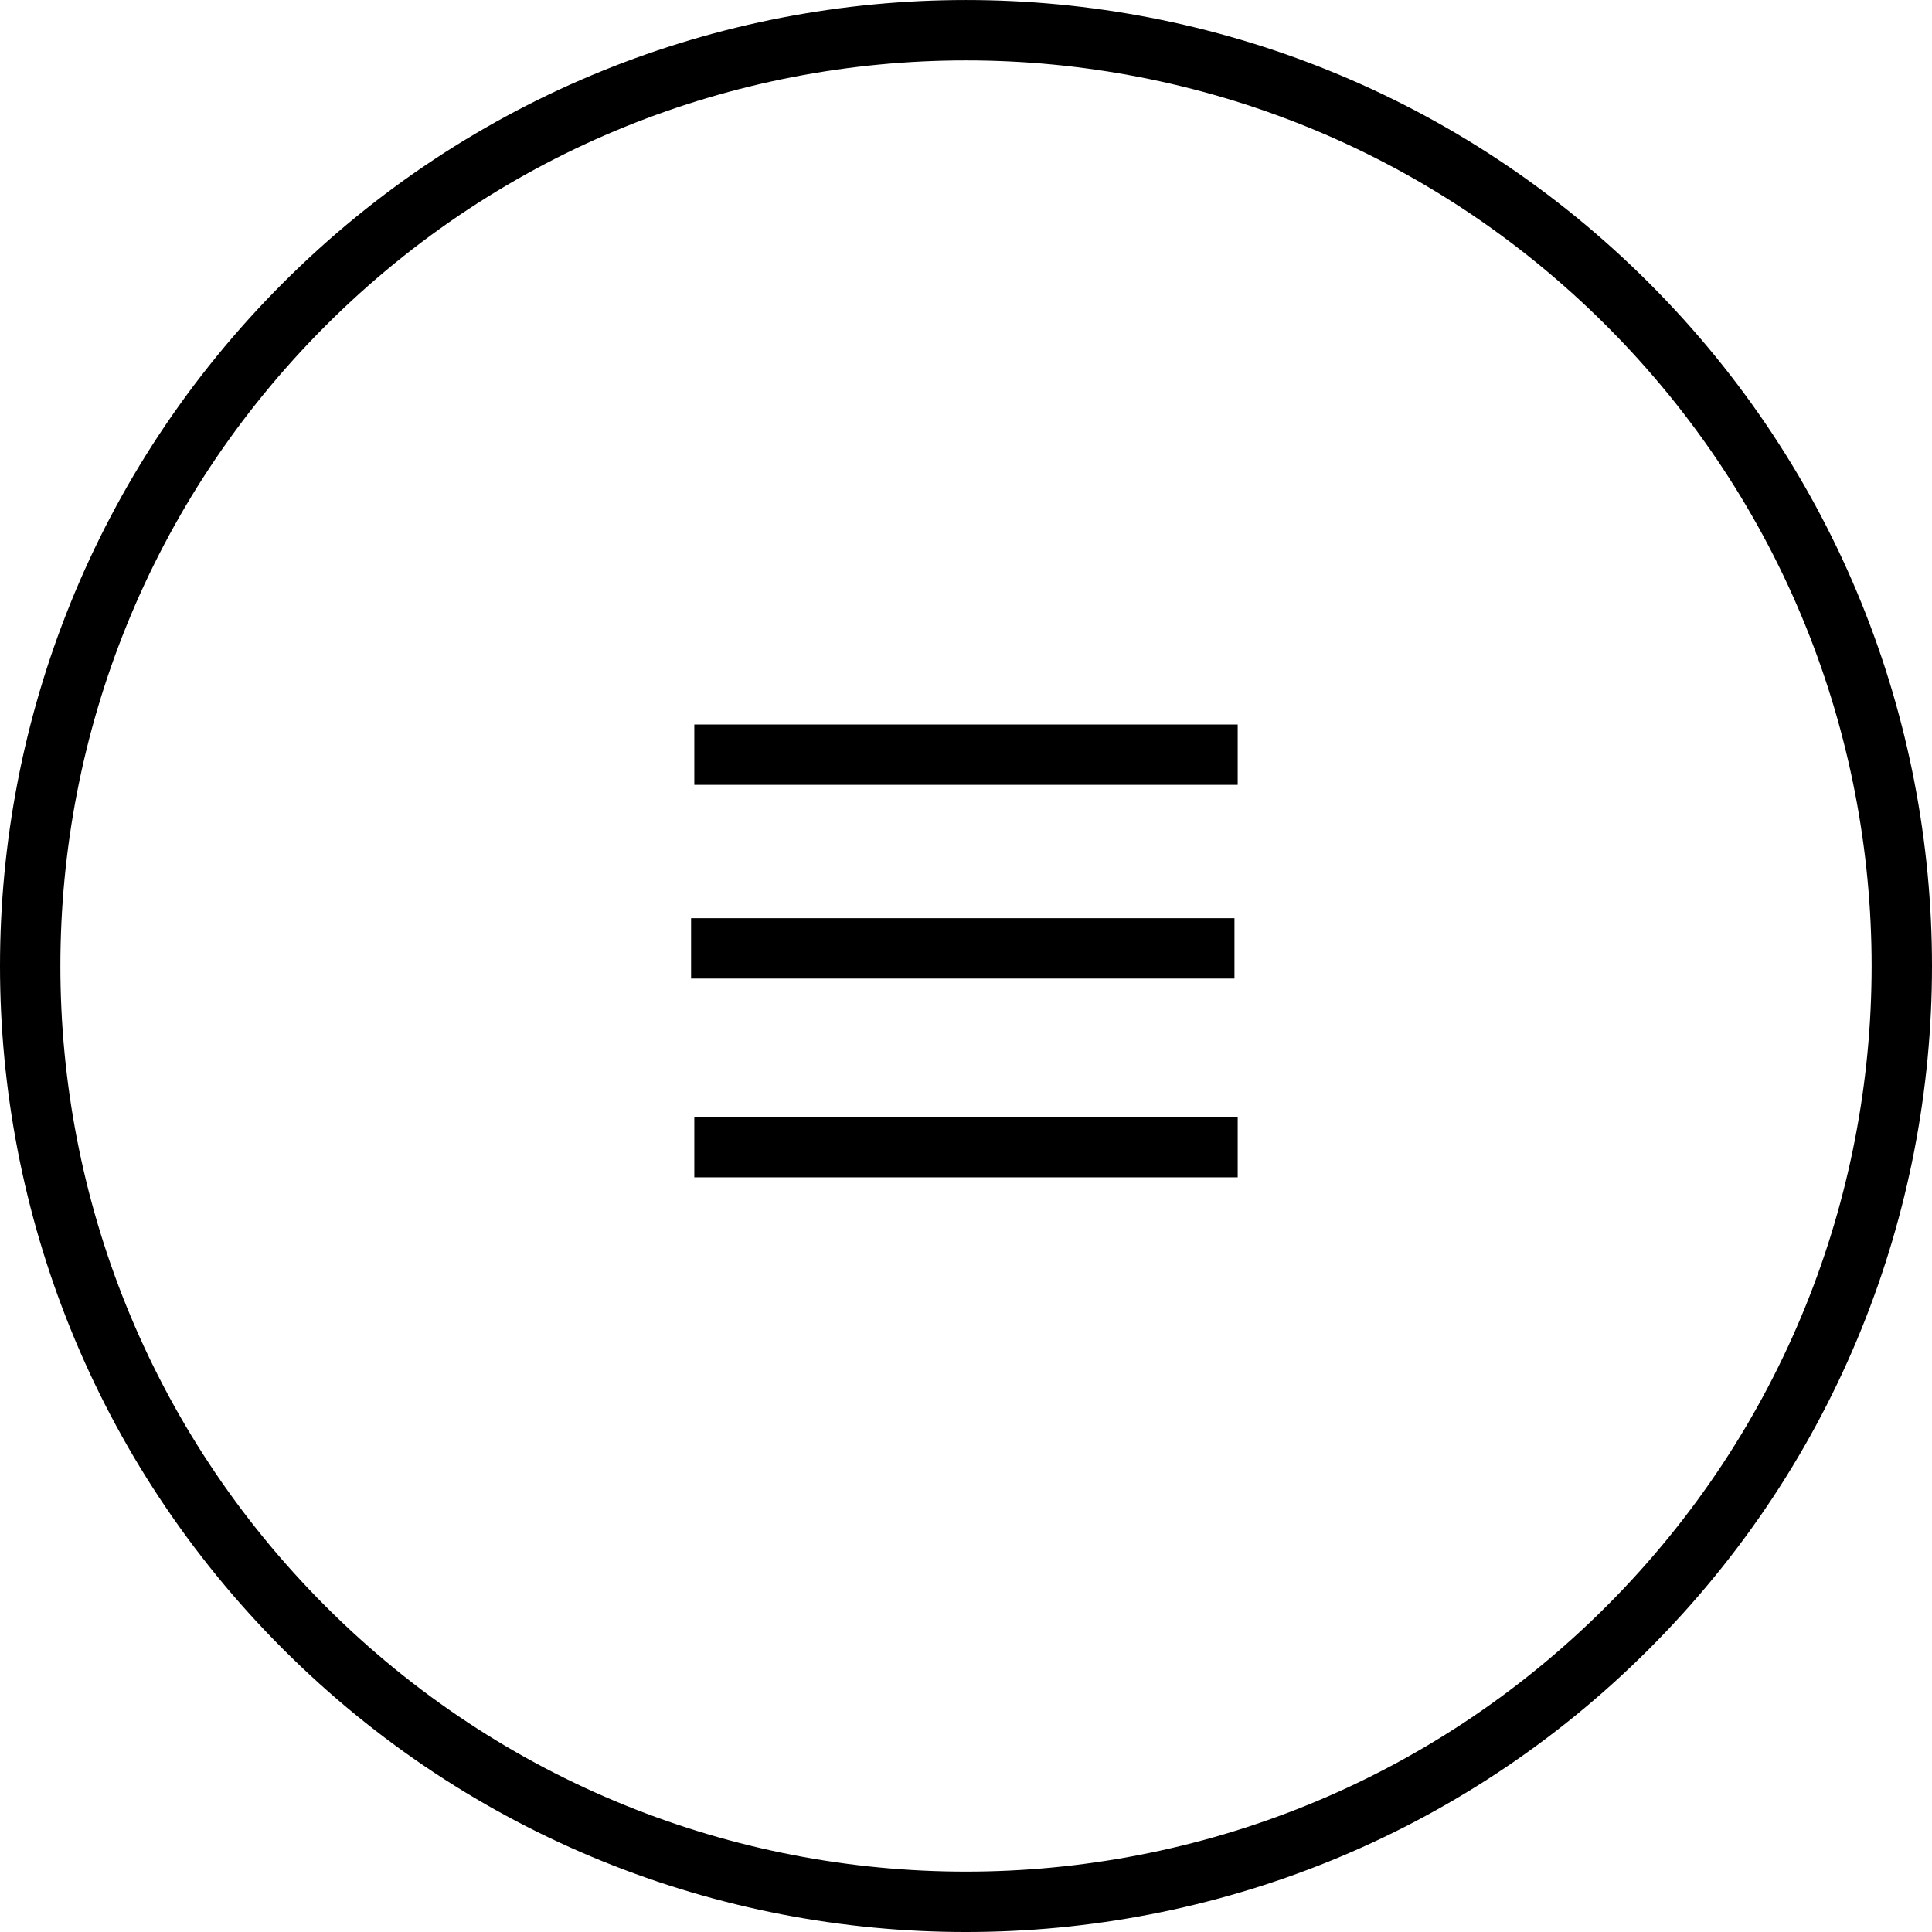 <?xml version="1.0" encoding="utf-8"?>
<svg id="Layer_1" x="0px" y="0px" width="35px" height="35px" viewBox="0 0 64 64" xmlns="http://www.w3.org/2000/svg">
  <g transform="matrix(0, 1, 1, 0, 0, -0)">
    <line fill="none" stroke="#000000" stroke-width="2" stroke-miterlimit="10" x1="25" y1="23" x2="25" y2="41"/>
    <line fill="none" stroke="#000000" stroke-width="2" stroke-miterlimit="10" x1="38" y1="23" x2="38" y2="41"/>
    <path fill="none" stroke="#000000" stroke-width="2" stroke-miterlimit="10" d="M53.92,10.081&#10;&#9;&#9;c12.107,12.105,12.107,31.732,0,43.838c-12.106,12.108-31.734,12.108-43.839,0c-12.107-12.105-12.107-31.732,0-43.838&#10;&#9;&#9;C22.186-2.027,41.813-2.027,53.92,10.081z"/>
    <line fill="none" stroke="#000000" stroke-width="2" stroke-miterlimit="10" x1="31.416" y1="22.893" x2="31.416" y2="40.893"/>
  </g>
</svg>